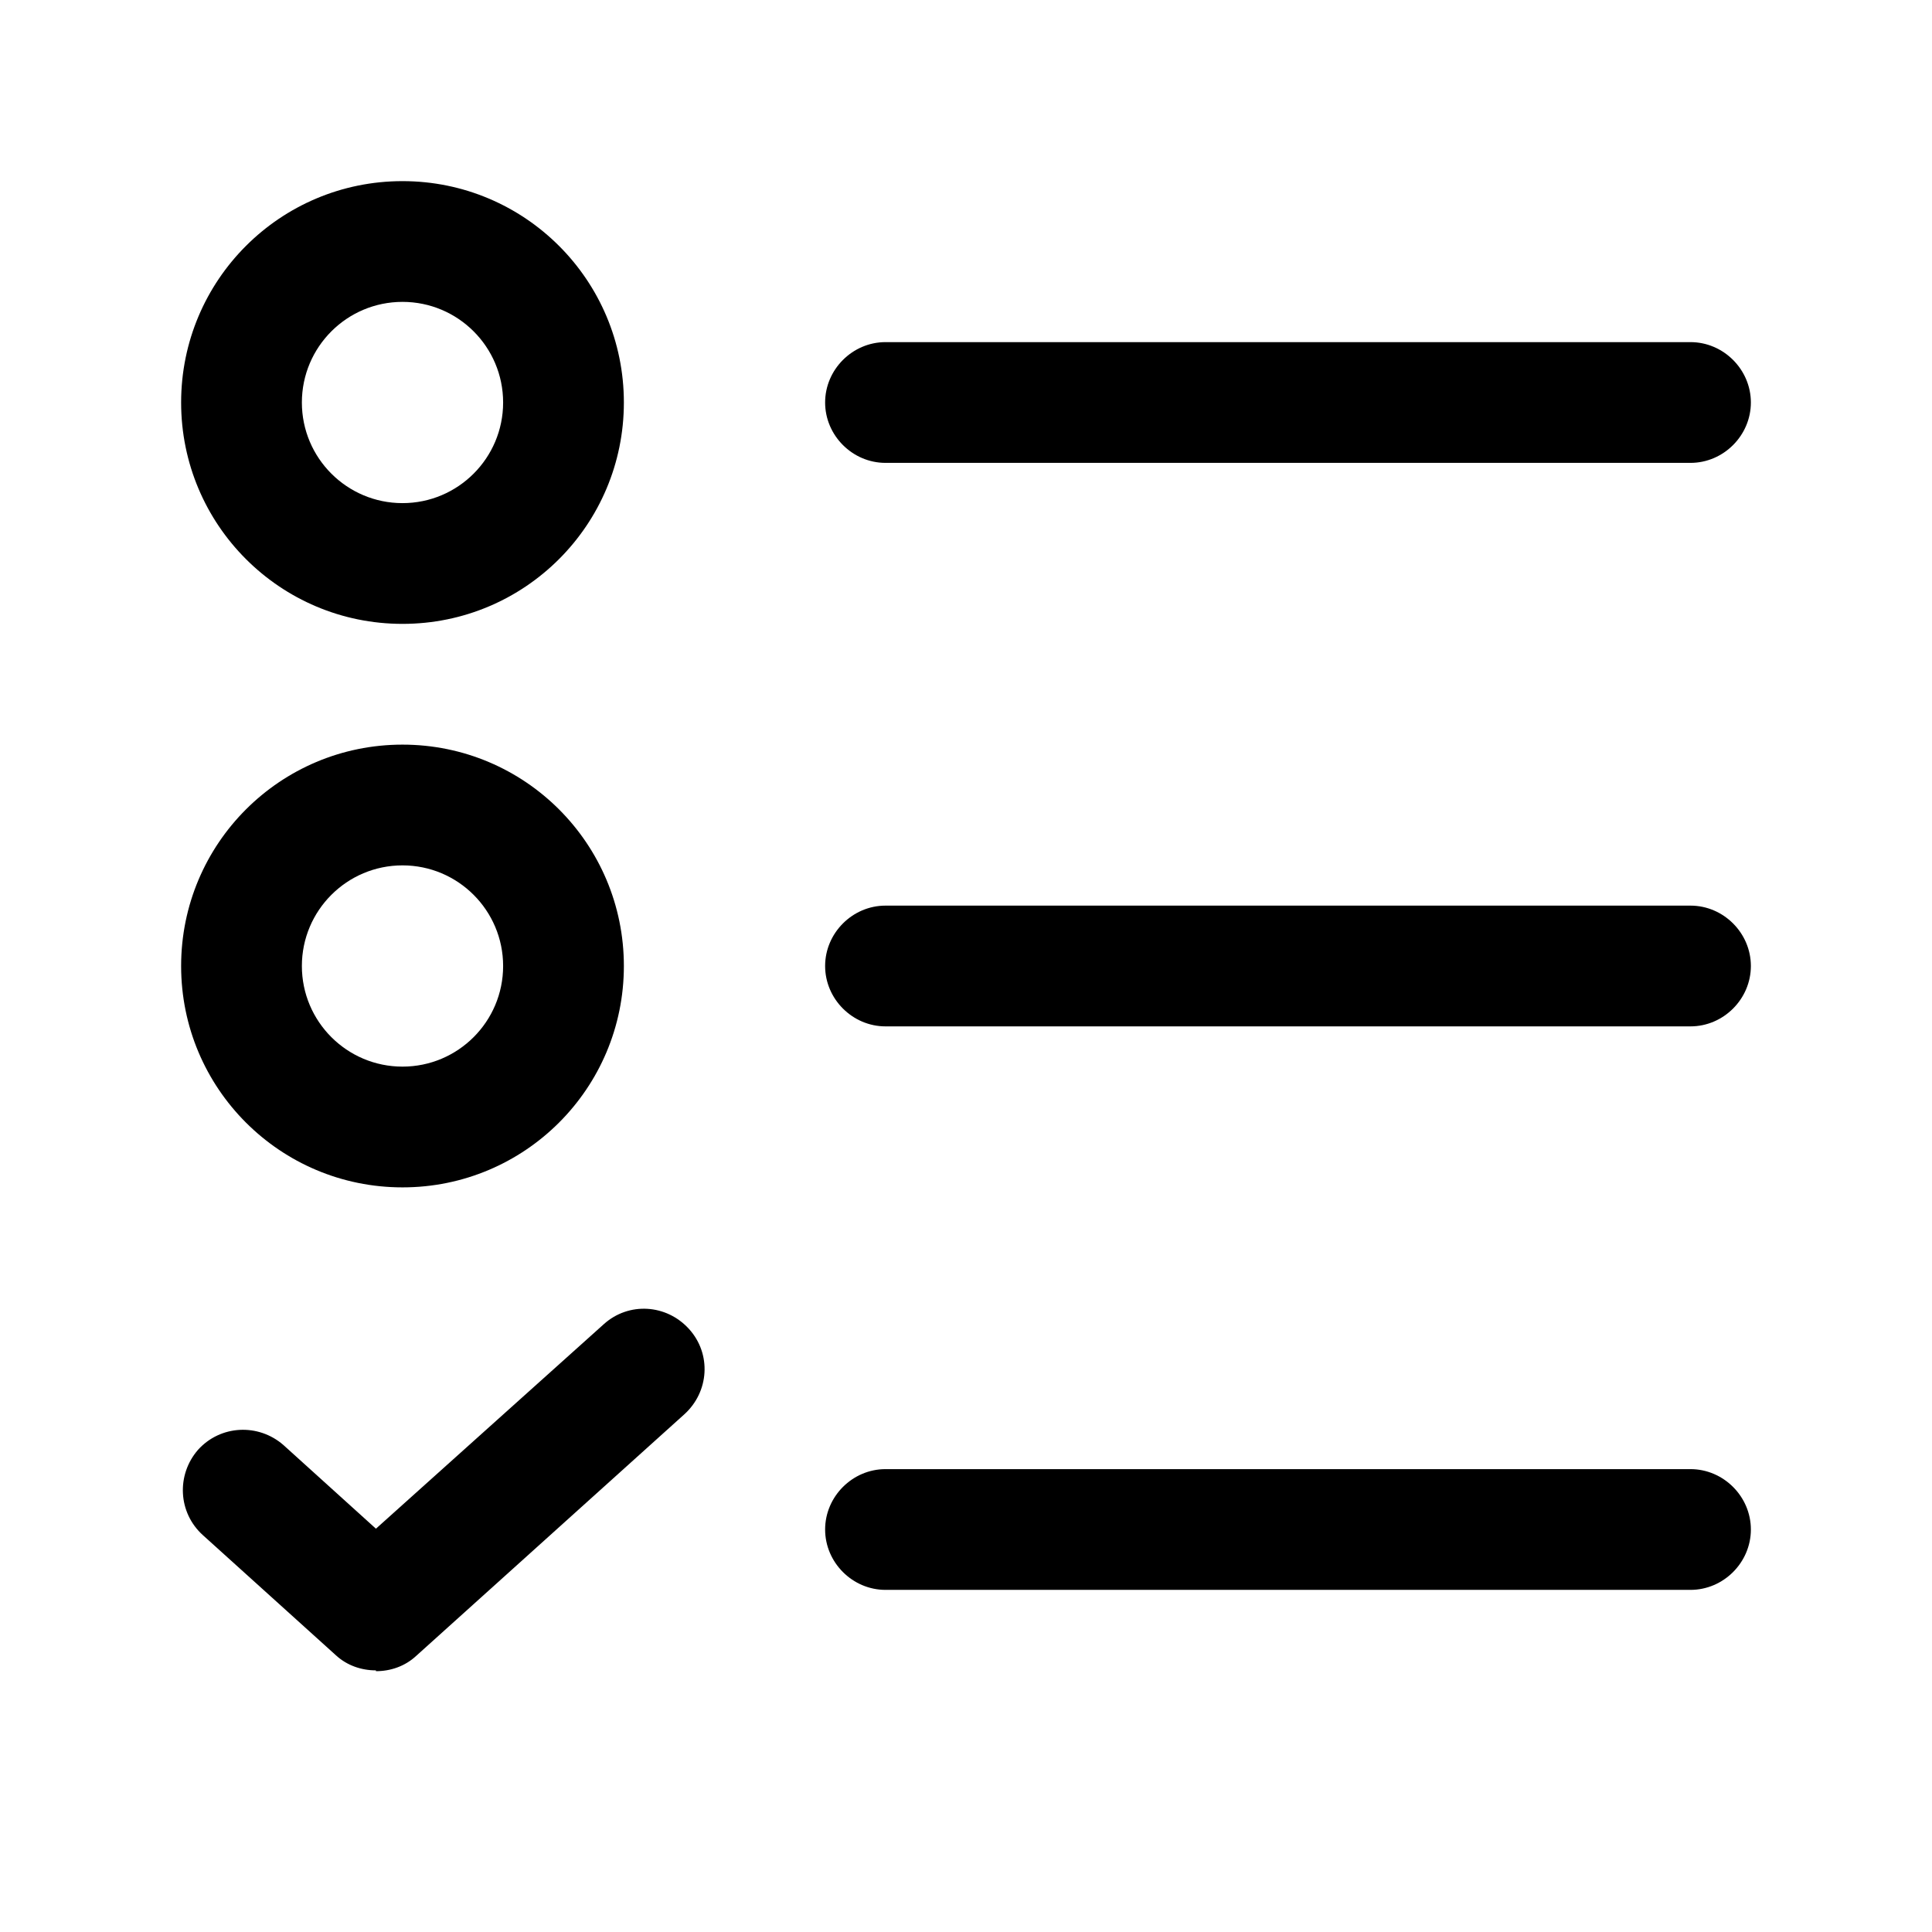 <?xml version="1.0" encoding="UTF-8"?><svg id="Layer_2" xmlns="http://www.w3.org/2000/svg" width="24" height="24" viewBox="0 0 24 24"><defs><style>.cls-1{fill:none;}.cls-1,.cls-2{stroke-width:0px;}</style></defs><g id="Icons"><rect class="cls-1" width="24" height="24"/><path class="cls-2" d="m21,5.75h-10c-.41,0-.75-.34-.75-.75s.34-.75.75-.75h10c.41,0,.75.34.75.75s-.34.75-.75.75Z"/><path class="cls-2" d="m21,12.75h-10c-.41,0-.75-.34-.75-.75s.34-.75.75-.75h10c.41,0,.75.34.75.75s-.34.75-.75.75Z"/><path class="cls-2" d="m21,19.75h-10c-.41,0-.75-.34-.75-.75s.34-.75.75-.75h10c.41,0,.75.34.75.75s-.34.75-.75.75Z"/><path class="cls-2" d="m4.67,20.75c-.18,0-.36-.06-.5-.19l-1.65-1.49c-.31-.28-.33-.75-.06-1.06.28-.31.75-.33,1.06-.06l1.15,1.04,2.83-2.54c.31-.28.78-.25,1.06.06.28.31.25.78-.06,1.06l-3.33,3c-.14.13-.32.19-.5.19Z"/><path class="cls-2" d="m5,7.75c-1.52,0-2.75-1.23-2.75-2.75s1.23-2.75,2.75-2.75,2.75,1.23,2.75,2.75-1.23,2.75-2.75,2.75Zm0-4c-.69,0-1.25.56-1.25,1.25s.56,1.25,1.25,1.25,1.25-.56,1.25-1.25-.56-1.25-1.25-1.25Z"/><path class="cls-2" d="m5,14.75c-1.52,0-2.75-1.23-2.75-2.75s1.23-2.75,2.75-2.75,2.75,1.23,2.75,2.75-1.23,2.75-2.75,2.75Zm0-4c-.69,0-1.25.56-1.25,1.25s.56,1.25,1.25,1.25,1.25-.56,1.25-1.25-.56-1.25-1.25-1.25Z"/></g></svg>